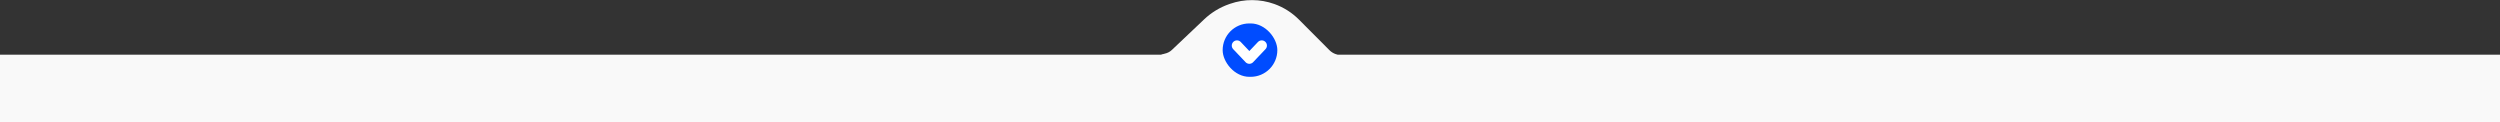 <svg xmlns="http://www.w3.org/2000/svg" width="1920" height="94" viewBox="0 0 1920 94" fill="none"><rect x="0" y="0" width="1920" height="94" fill="#333333" stroke="none"/><path d="M924.825 14.827C930.315 9.625 936.848 5.651 943.992 3.169L944.758 2.903C955.753 -0.917 967.724 -0.861 978.683 3.062V3.062C985.806 5.612 992.273 9.715 997.614 15.074L1020.95 38.485C1022.31 39.852 1023.96 40.899 1025.78 41.551V41.551C1035.83 45.156 1037.51 58.655 1028.66 64.62L997.604 85.541C992.323 89.099 986.1 91 979.732 91H942.393C936.378 91 930.507 89.16 925.567 85.728L890.409 61.297C882.348 55.696 884.925 43.165 894.542 41.2V41.2C896.585 40.782 898.47 39.801 899.983 38.367L924.825 14.827Z" fill="#F9F9F9"></path><rect y="42" width="1920" height="52" fill="#F9F9F9"></rect><rect x="939" y="18" width="42" height="41" rx="20.5" fill="#004CFF"></rect><path d="M969 35L959.5 45L950 35" stroke="white" stroke-width="8" stroke-miterlimit="10" stroke-linecap="round" stroke-linejoin="round"></path></svg>
